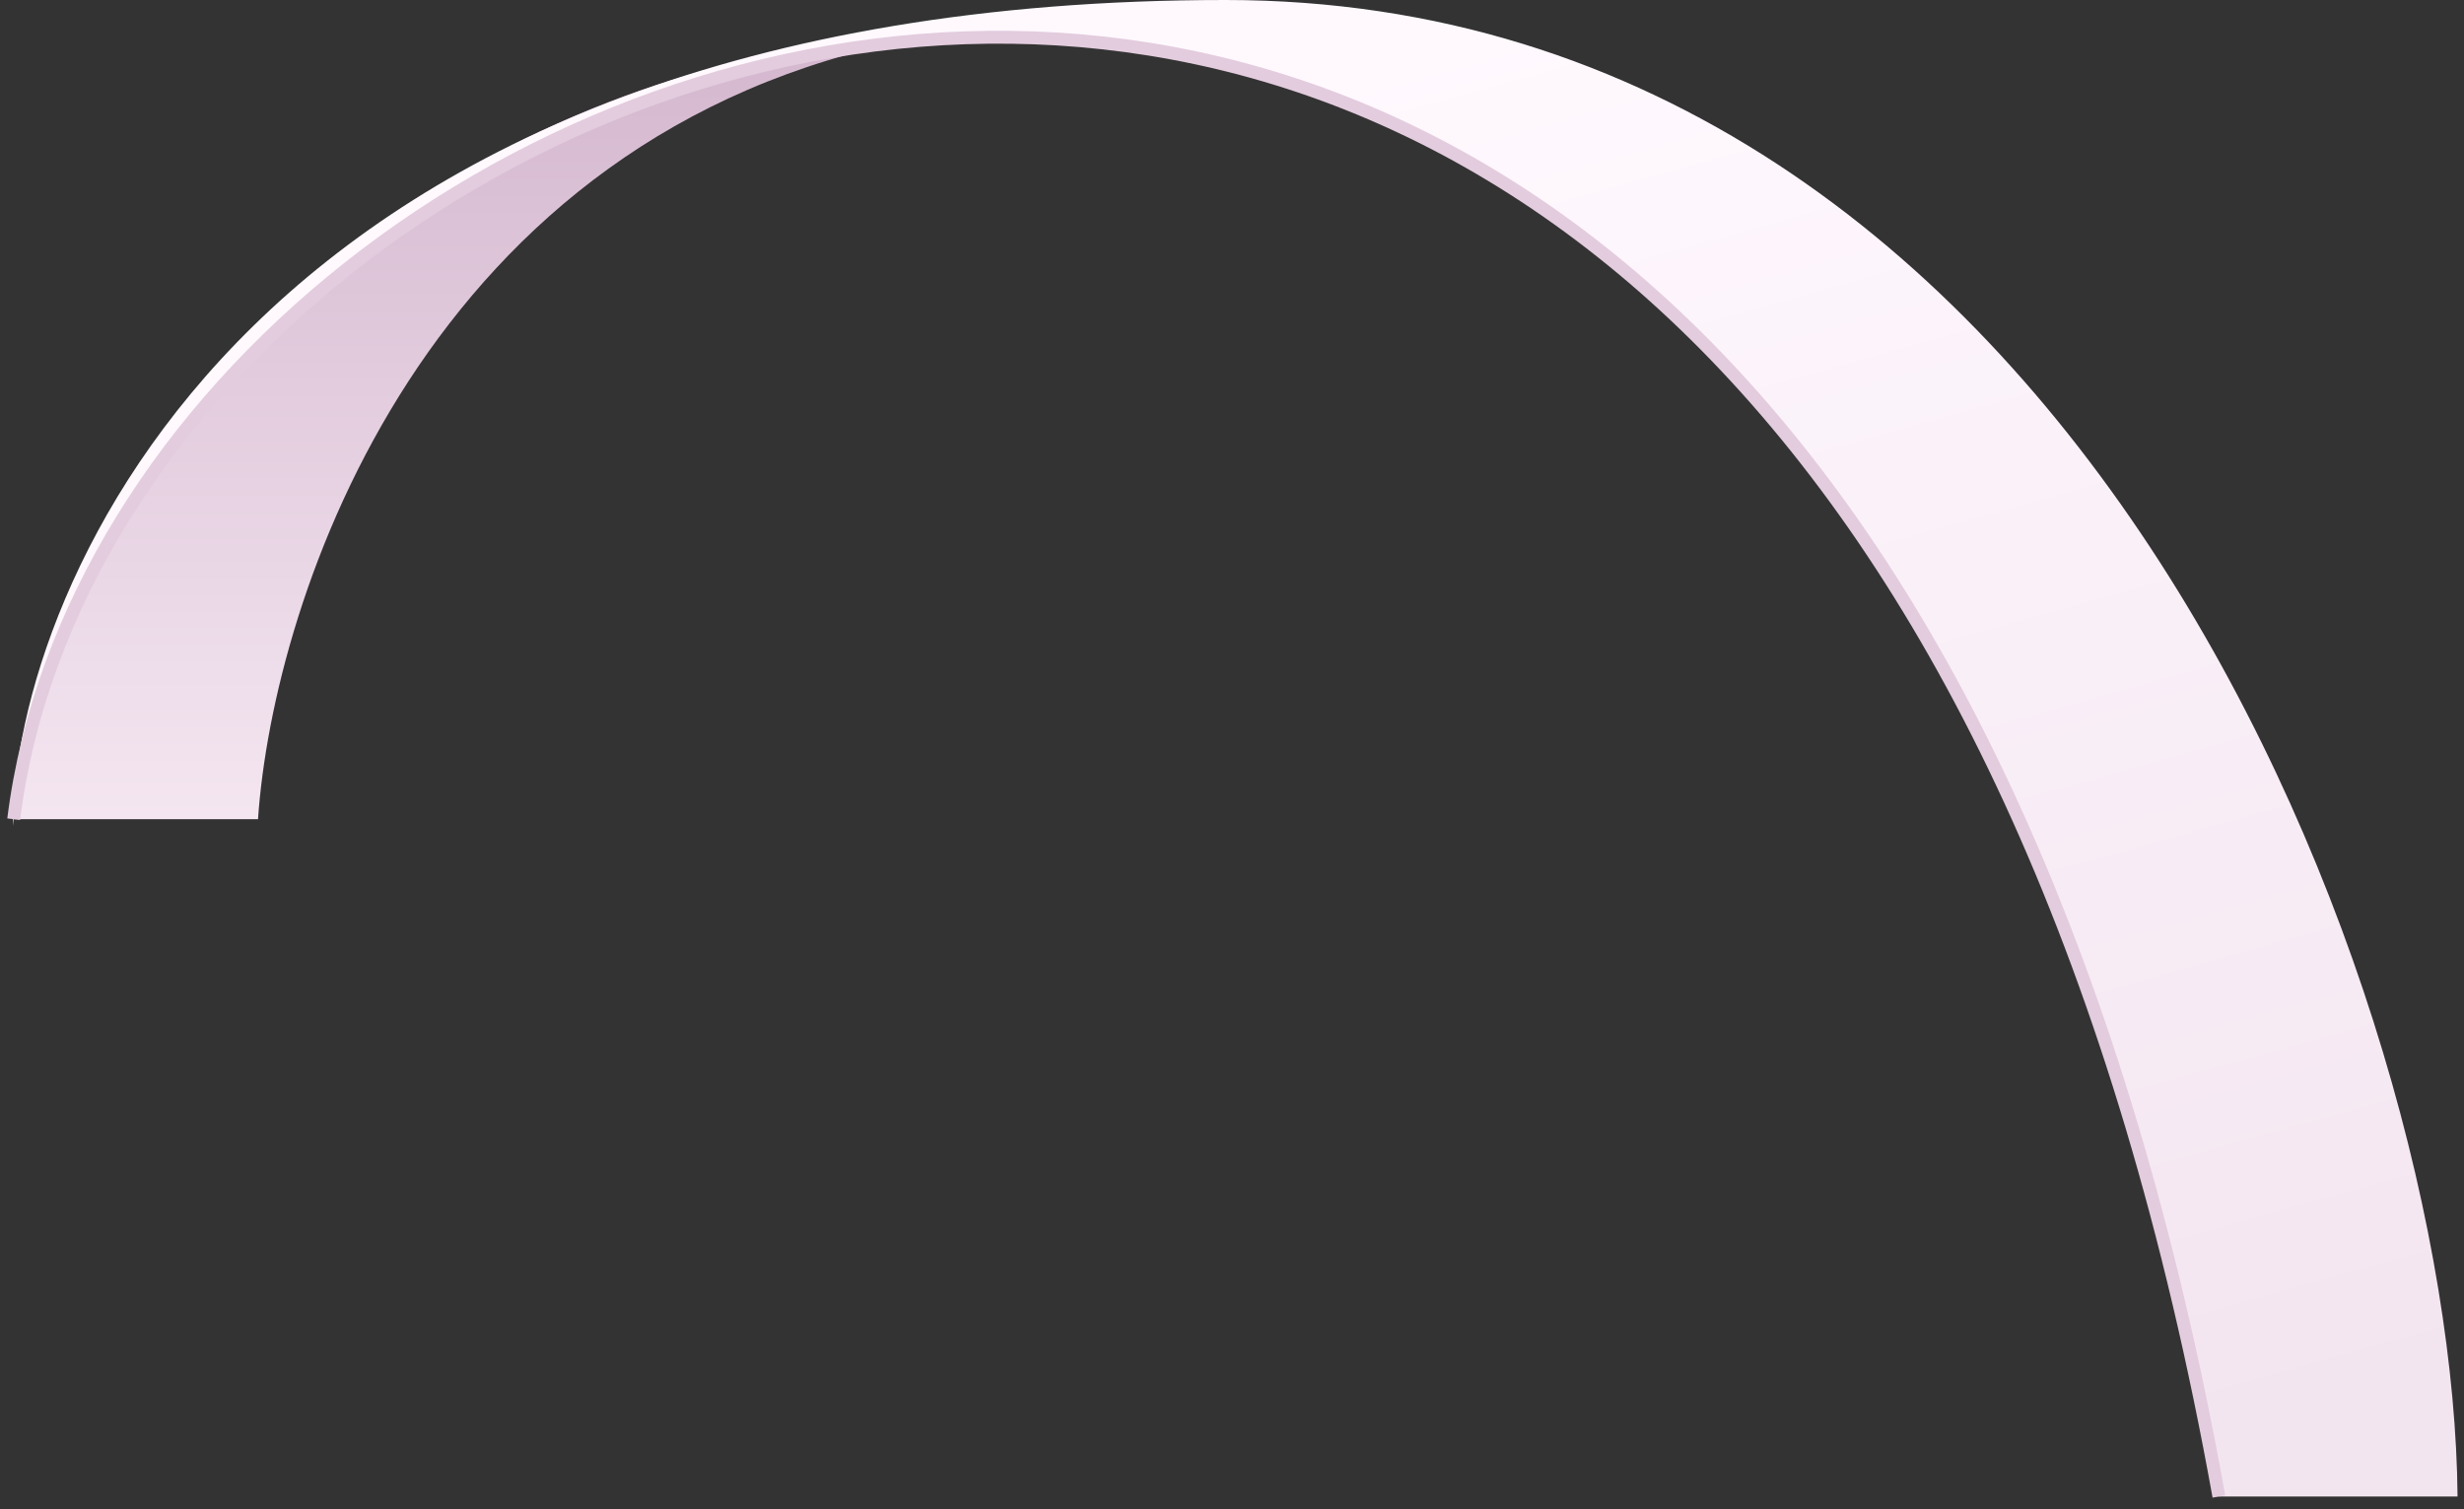 <?xml version="1.0" encoding="UTF-8"?> <svg xmlns="http://www.w3.org/2000/svg" width="191" height="117" viewBox="0 0 191 117" fill="none"><rect x="0" y="0" width="191" height="117" fill="#333333" stroke="none"/> <path d="M20 63.5H1C11.4 15.5 52 3.167 71 3C33 10.2 21.167 46.333 20 63.5Z" fill="url(#paint0_linear_4151_7067)"></path> <path d="M95 0C161 0 190.167 77.333 190.5 116H171.999C141.999 -50.8 8.5 -1.5 1 64C1.001 46 19.4 0 95 0Z" fill="url(#paint1_linear_4151_7067)"></path> <path d="M172.002 116C142.078 -50.375 9.182 -1.75 1.062 63.5" stroke="#E3CCDE"></path> <defs> <linearGradient id="paint0_linear_4151_7067" x1="36" y1="3" x2="36" y2="63.5" gradientUnits="userSpaceOnUse"> <stop stop-color="#D4B7CE"></stop> <stop offset="1" stop-color="#F4E6F1"></stop> </linearGradient> <linearGradient id="paint1_linear_4151_7067" x1="121" y1="-1.35757e-06" x2="153.5" y2="116" gradientUnits="userSpaceOnUse"> <stop stop-color="#FFF9FE"></stop> <stop offset="1" stop-color="#F3E5F0"></stop> </linearGradient> </defs> </svg> 